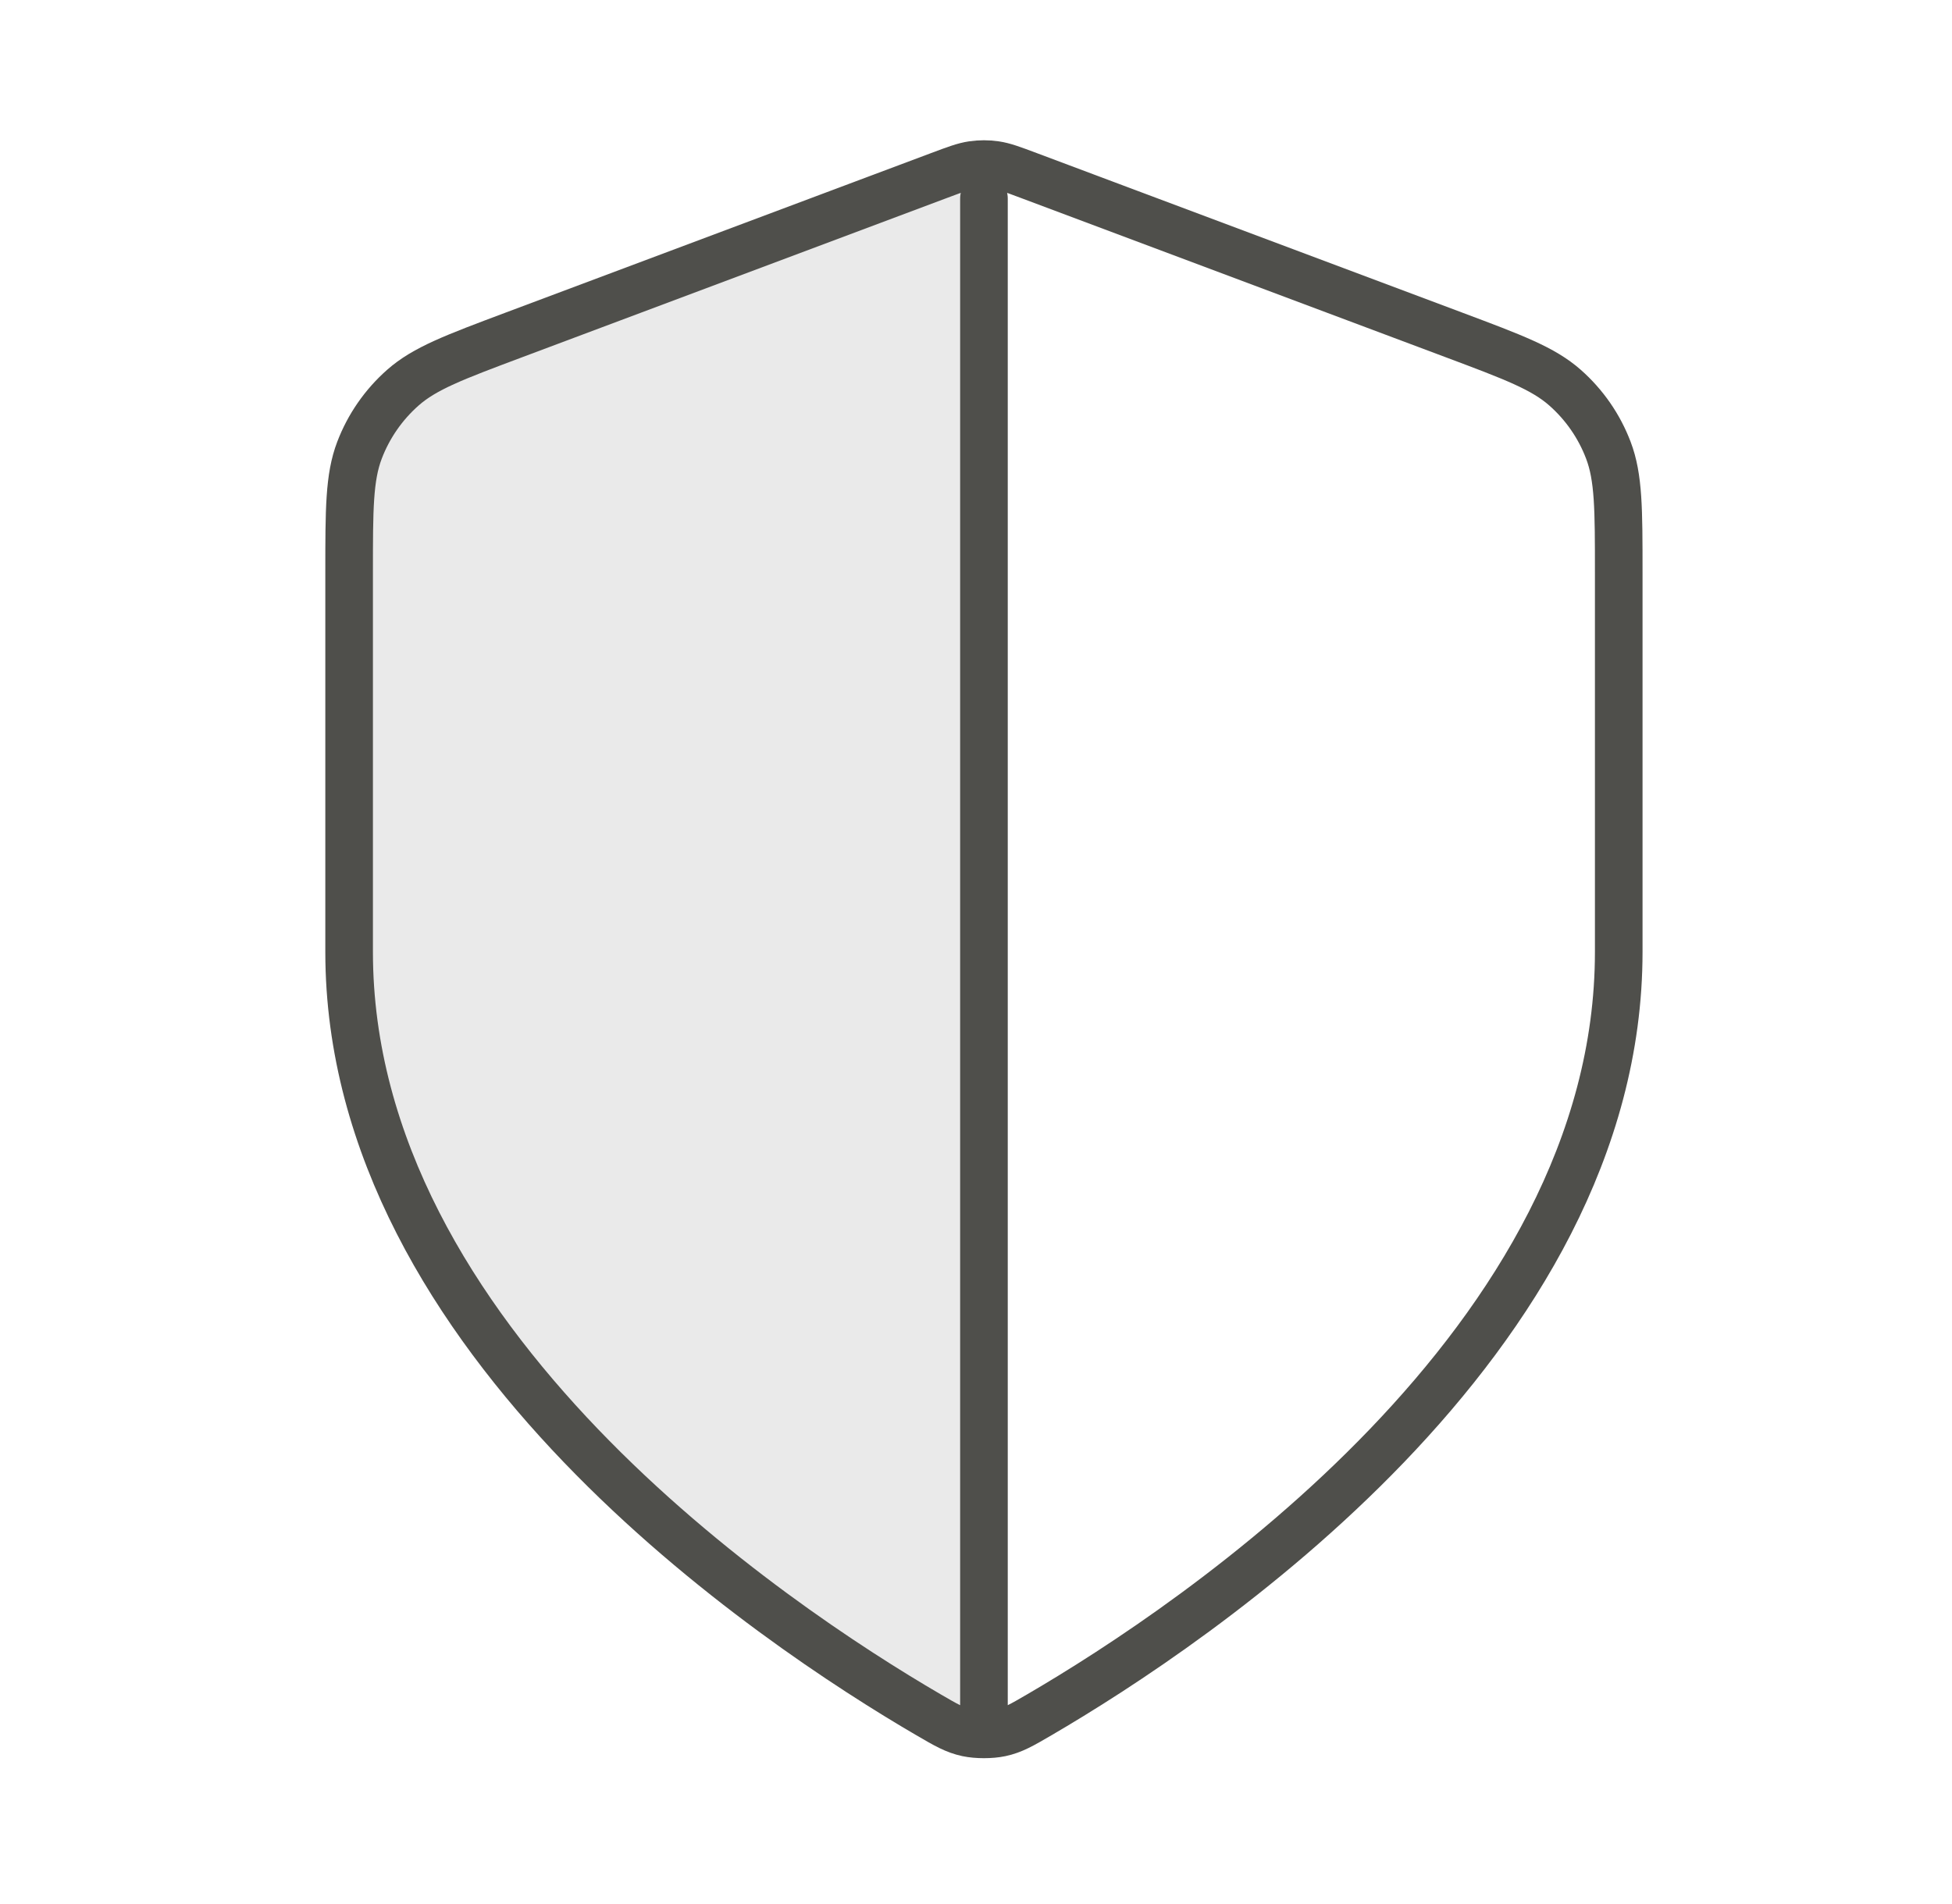 <svg width="41" height="40" viewBox="0 0 41 40" fill="none" xmlns="http://www.w3.org/2000/svg">
<path opacity="0.12" d="M10.794 7.036L19.73 3.685C20.077 3.555 20.25 3.49 20.428 3.464C20.507 3.452 20.587 3.447 20.667 3.447V36.436C20.542 36.436 20.418 36.425 20.317 36.404C20.057 36.348 19.872 36.24 19.503 36.025C16.257 34.131 7.333 28.181 7.333 20V12.029C7.333 10.697 7.333 10.031 7.551 9.458C7.744 8.952 8.057 8.501 8.463 8.143C8.922 7.738 9.546 7.504 10.794 7.036Z" fill="#4F4F4B"/>
<path d="M20.667 4.167V35.833M34 20C34 28.181 25.077 34.131 21.83 36.025C21.461 36.24 21.276 36.348 21.016 36.404C20.814 36.447 20.519 36.447 20.317 36.404C20.057 36.348 19.872 36.24 19.503 36.025C16.257 34.131 7.333 28.181 7.333 20V12.029C7.333 10.697 7.333 10.031 7.551 9.458C7.744 8.952 8.057 8.501 8.463 8.143C8.922 7.738 9.546 7.504 10.794 7.036L19.73 3.685C20.077 3.555 20.25 3.49 20.428 3.464C20.586 3.441 20.747 3.441 20.905 3.464C21.083 3.49 21.256 3.555 21.603 3.685L30.539 7.036C31.787 7.504 32.411 7.738 32.871 8.143C33.277 8.501 33.59 8.952 33.782 9.458C34 10.031 34 10.697 34 12.029V20Z" stroke="#4F4F4B" stroke-linecap="round" stroke-linejoin="round"/>
</svg>
